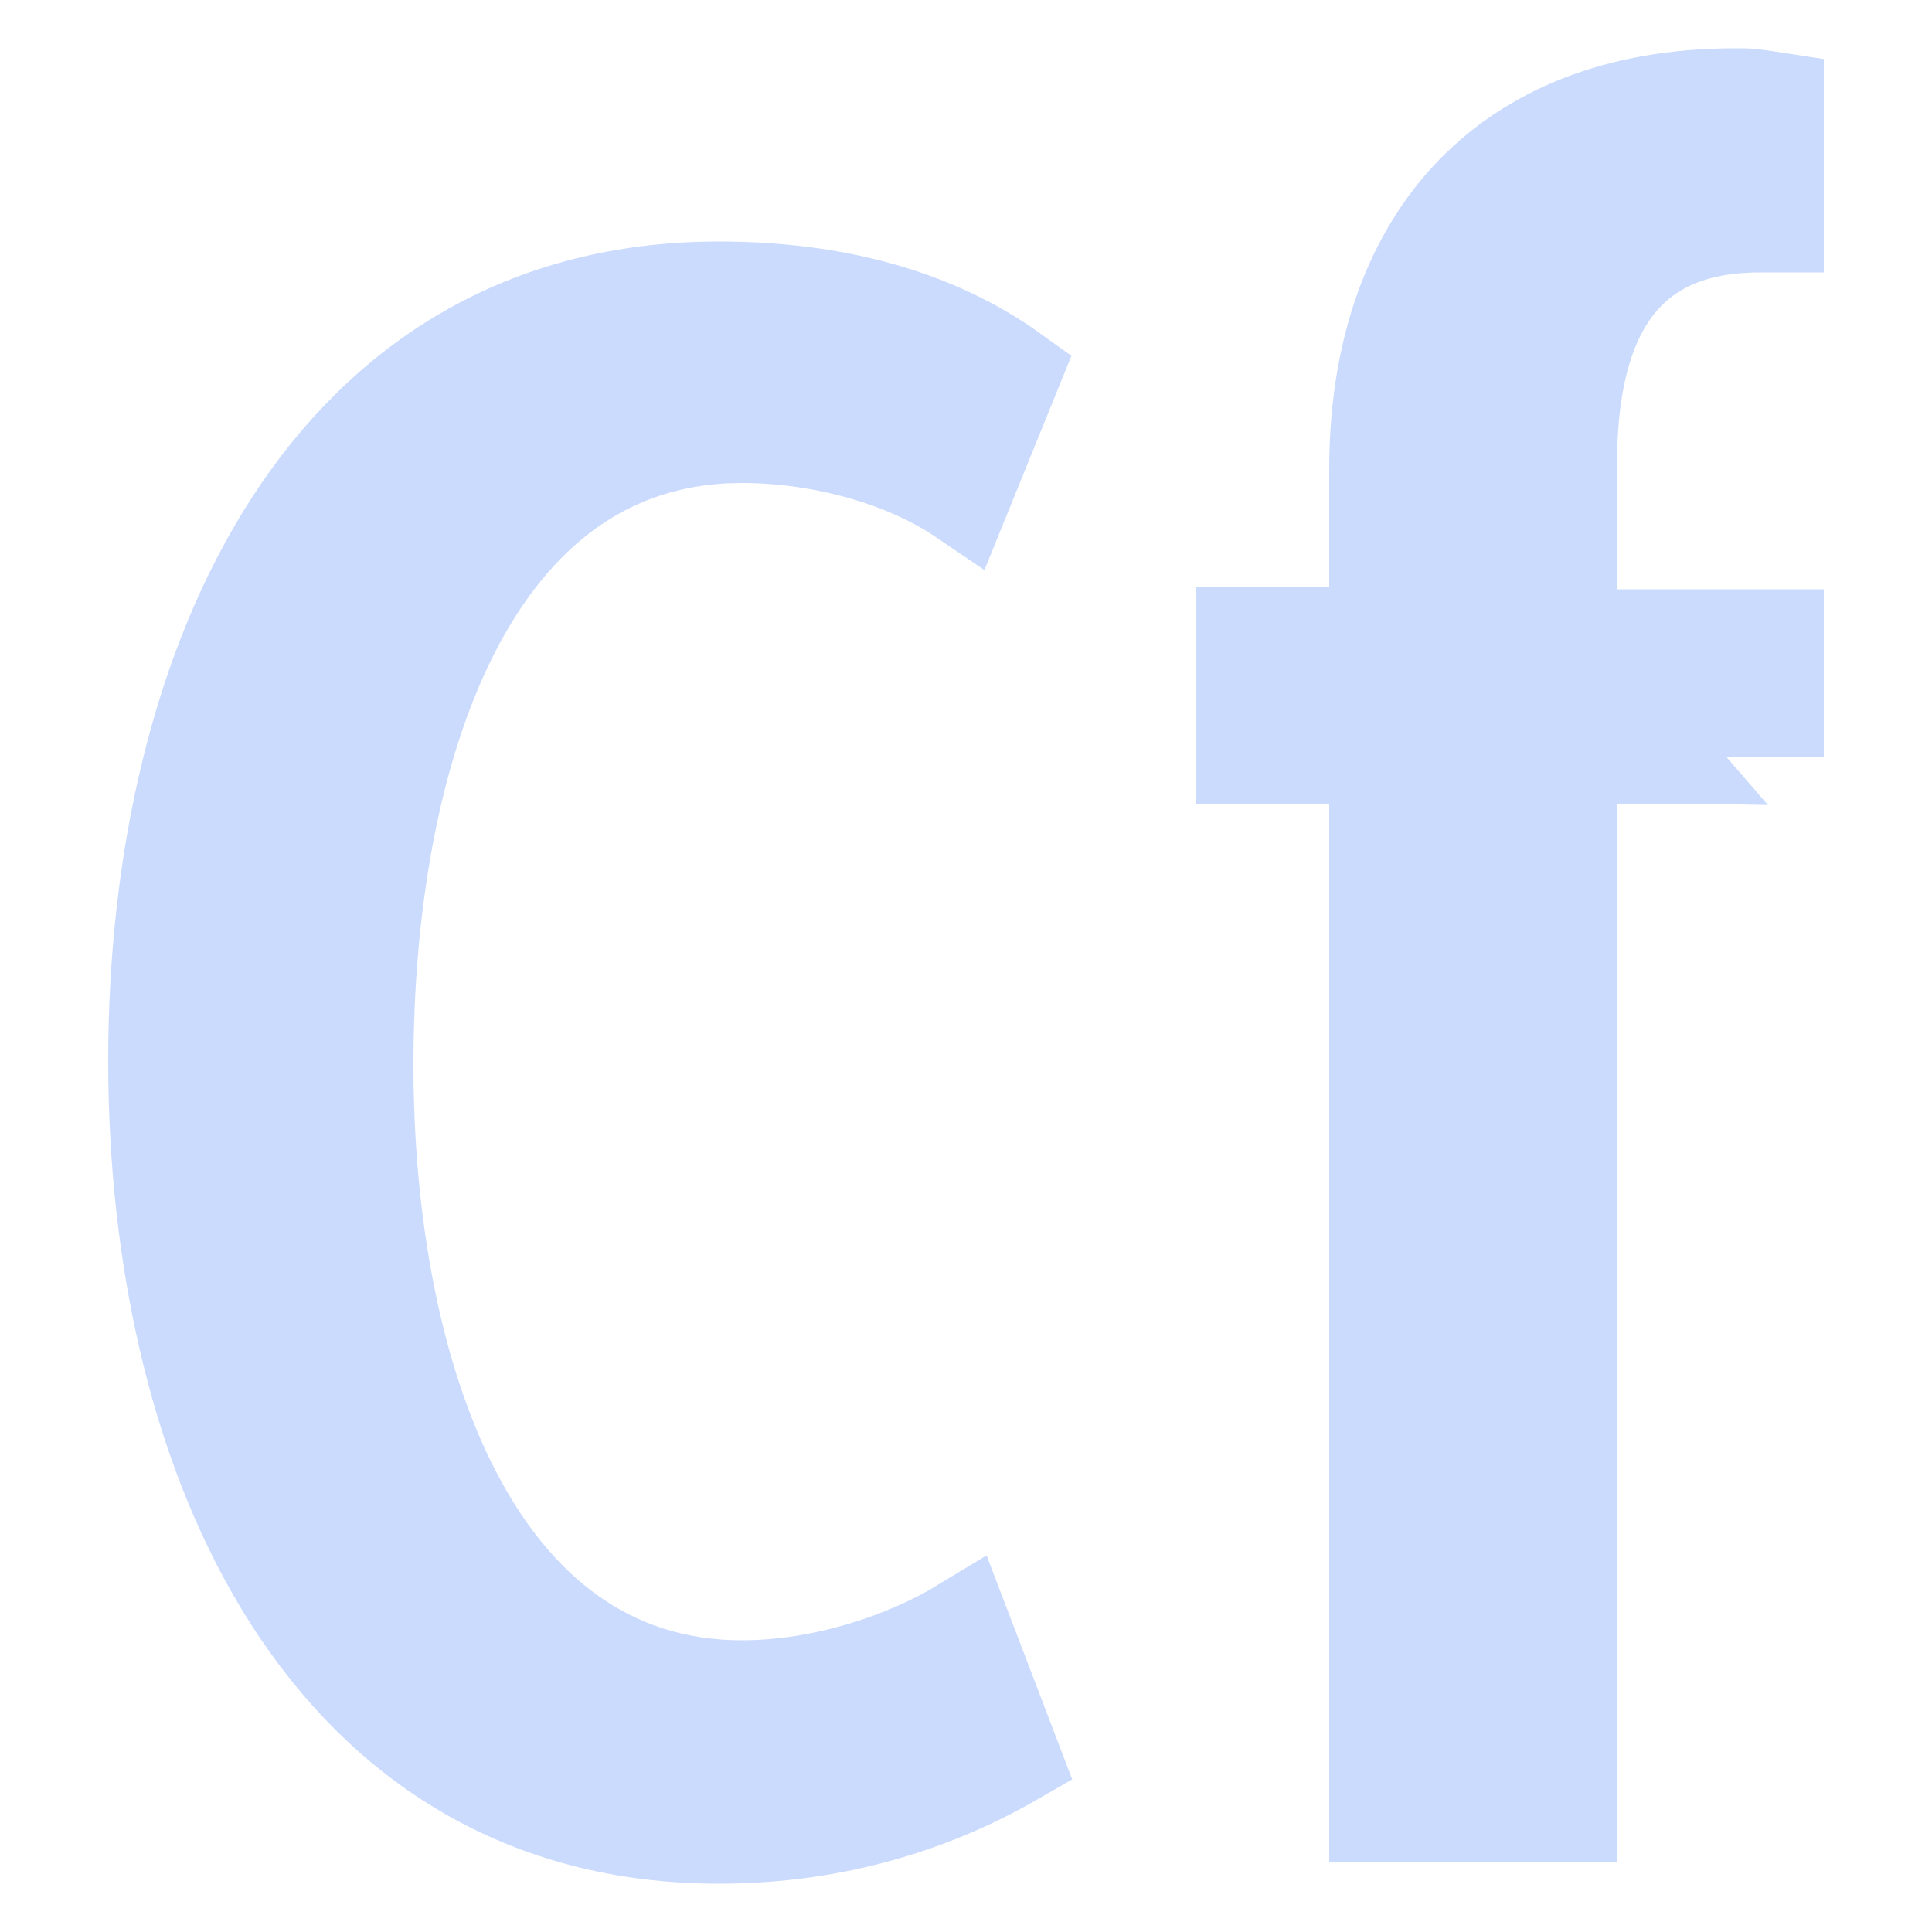 <svg xmlns="http://www.w3.org/2000/svg" viewBox="0 0 100 100"><path d="M37.2 95C17.1 95 8.1 75.7 8.1 54.9S17.1 15 37.2 15c6.2 0 11.3 1.5 15.2 4.3l-2.6 6.4c-2.8-1.9-7.1-3.2-11.4-3.2-14.1 0-19.5 16.3-19.5 32.6 0 16.1 5.6 32.3 19.5 32.3 4.3 0 8.6-1.5 11.4-3.2l2.6 6.8c-4 2.3-9.1 4-15.2 4zm44-55.9v54.8h-9.9V39.1h-6.9v-6.2h6.9v-8.6C71.3 12.7 77.7 5 89.8 5c.8 0 .8 0 2.1.2v6.4h-.8c-5.3 0-9.9 2.6-9.9 12.4v9h10.7v6.2c0-.1-10.7-.1-10.7-.1z" fill="#cbdbfd" stroke="#cbdbfd" stroke-width="5" stroke-miterlimit="10"/></svg>